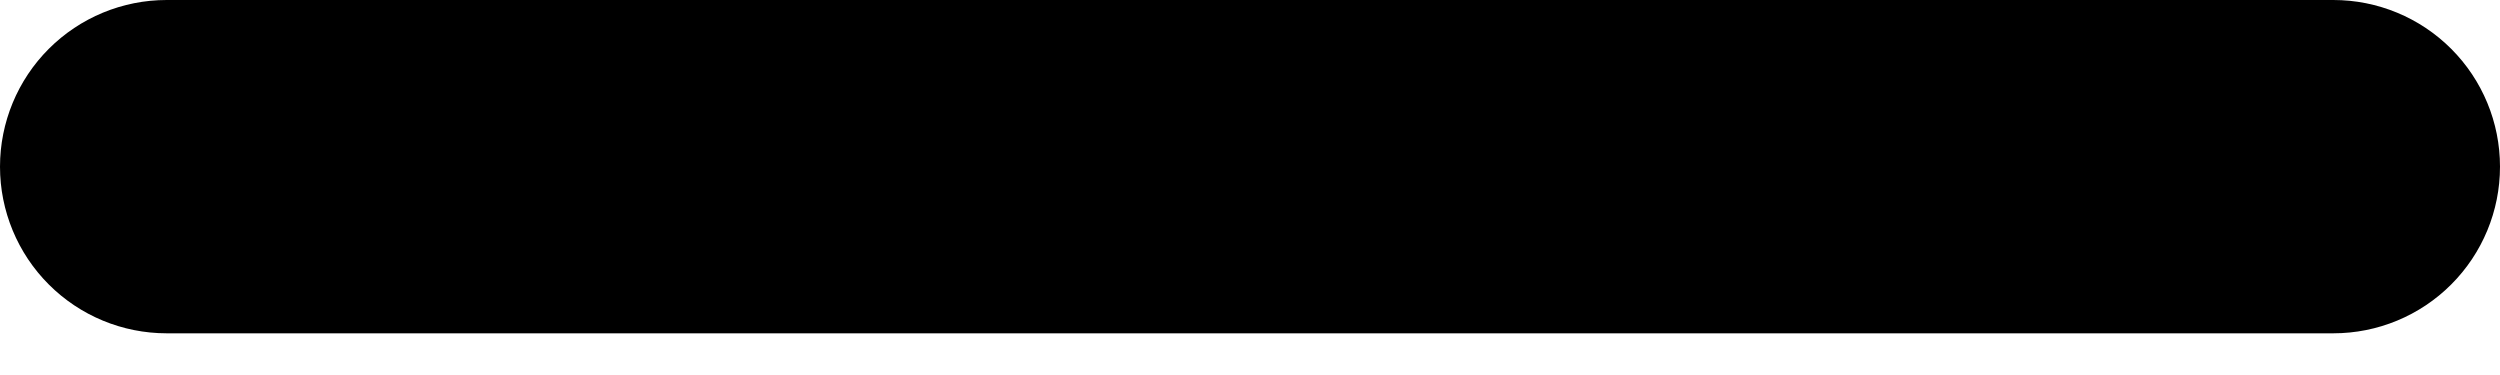 <?xml version="1.0" encoding="UTF-8"?> <svg xmlns="http://www.w3.org/2000/svg" width="40" height="6" viewBox="0 0 40 6" fill="none"> <path d="M2.667 5.333H37.333C38.041 5.333 38.719 5.052 39.219 4.552C39.719 4.052 40 3.374 40 2.667C40 1.959 39.719 1.281 39.219 0.781C38.719 0.281 38.041 0 37.333 0H2.667C1.959 0 1.281 0.281 0.781 0.781C0.281 1.281 0 1.959 0 2.667C0 3.374 0.281 4.052 0.781 4.552C1.281 5.052 1.959 5.333 2.667 5.333Z" fill="black"></path> </svg> 